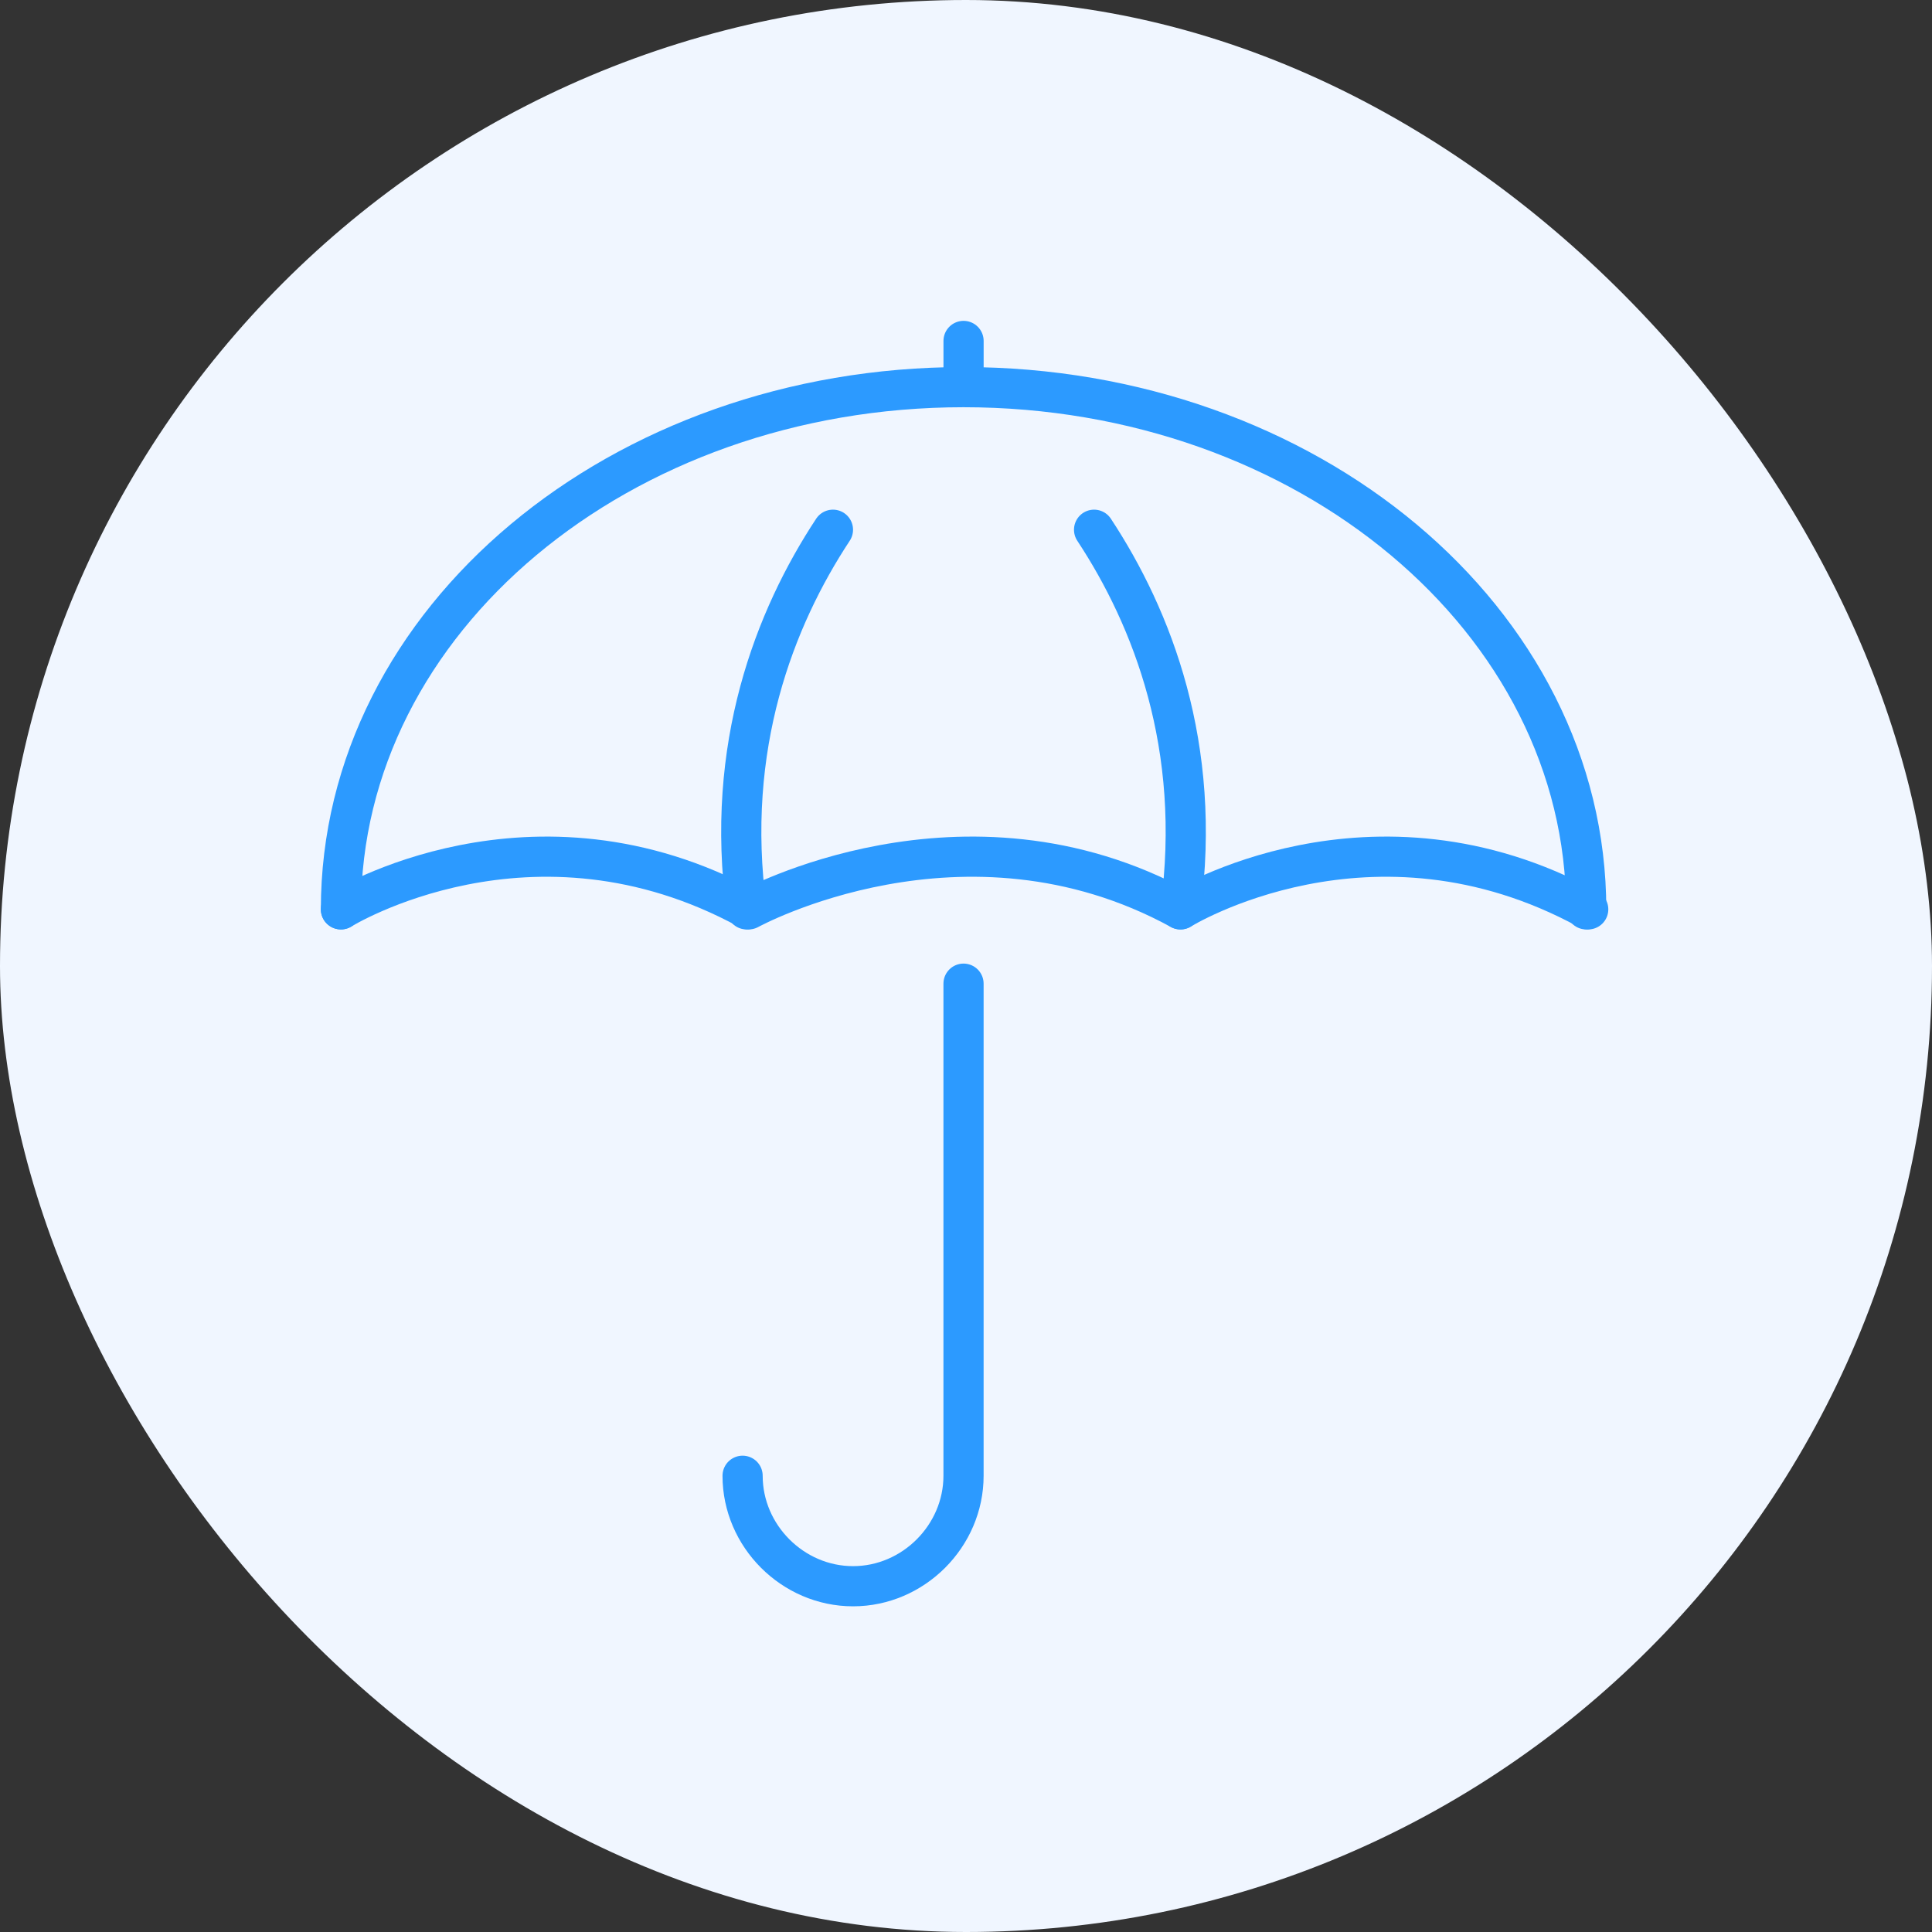 <?xml version="1.0" encoding="UTF-8"?>
<svg xmlns="http://www.w3.org/2000/svg" width="68" height="68" viewBox="0 0 68 68" fill="none">
  <rect x="0" y="0" width="68" height="68" fill="#333333" stroke="none"/>
  <g id="Icon">
    <rect width="68" height="68" rx="34" fill="#F0F6FF"></rect>
    <path id="Vector" d="M33.914 12V13.414" stroke="#2C9AFF" stroke-width="1.414" stroke-miterlimit="10" stroke-linecap="round" stroke-linejoin="round"></path>
    <path id="Vector_2" d="M12 32.006C12 32.006 18.716 27.835 26.351 32.006C26.351 32.006 33.915 27.835 41.55 32.006C41.55 32.006 48.265 27.835 55.9 32.006" stroke="#2C9AFF" stroke-width="1.414" stroke-miterlimit="10" stroke-linecap="round" stroke-linejoin="round"></path>
    <path id="Vector_3" d="M29.317 18.645C27.267 21.756 25.5 26.28 26.277 32.006" stroke="#2C9AFF" stroke-width="1.414" stroke-miterlimit="10" stroke-linecap="round" stroke-linejoin="round"></path>
    <path id="Vector_4" d="M38.508 18.645C40.558 21.756 42.325 26.28 41.548 32.006" stroke="#2C9AFF" stroke-width="1.414" stroke-miterlimit="10" stroke-linecap="round" stroke-linejoin="round"></path>
    <path id="Vector_5" d="M12 32.006C12 21.826 21.826 13.626 33.915 13.626C46.003 13.626 55.829 21.826 55.829 32.006" stroke="#2C9AFF" stroke-width="1.414" stroke-miterlimit="10" stroke-linecap="round" stroke-linejoin="round"></path>
    <path id="Vector_6" d="M26.137 51.942C26.137 54.062 27.904 55.83 30.025 55.83C32.146 55.83 33.913 54.062 33.913 51.942V34.622" stroke="#2C9AFF" stroke-width="1.414" stroke-miterlimit="10" stroke-linecap="round" stroke-linejoin="round"></path>
  </g>
</svg>
